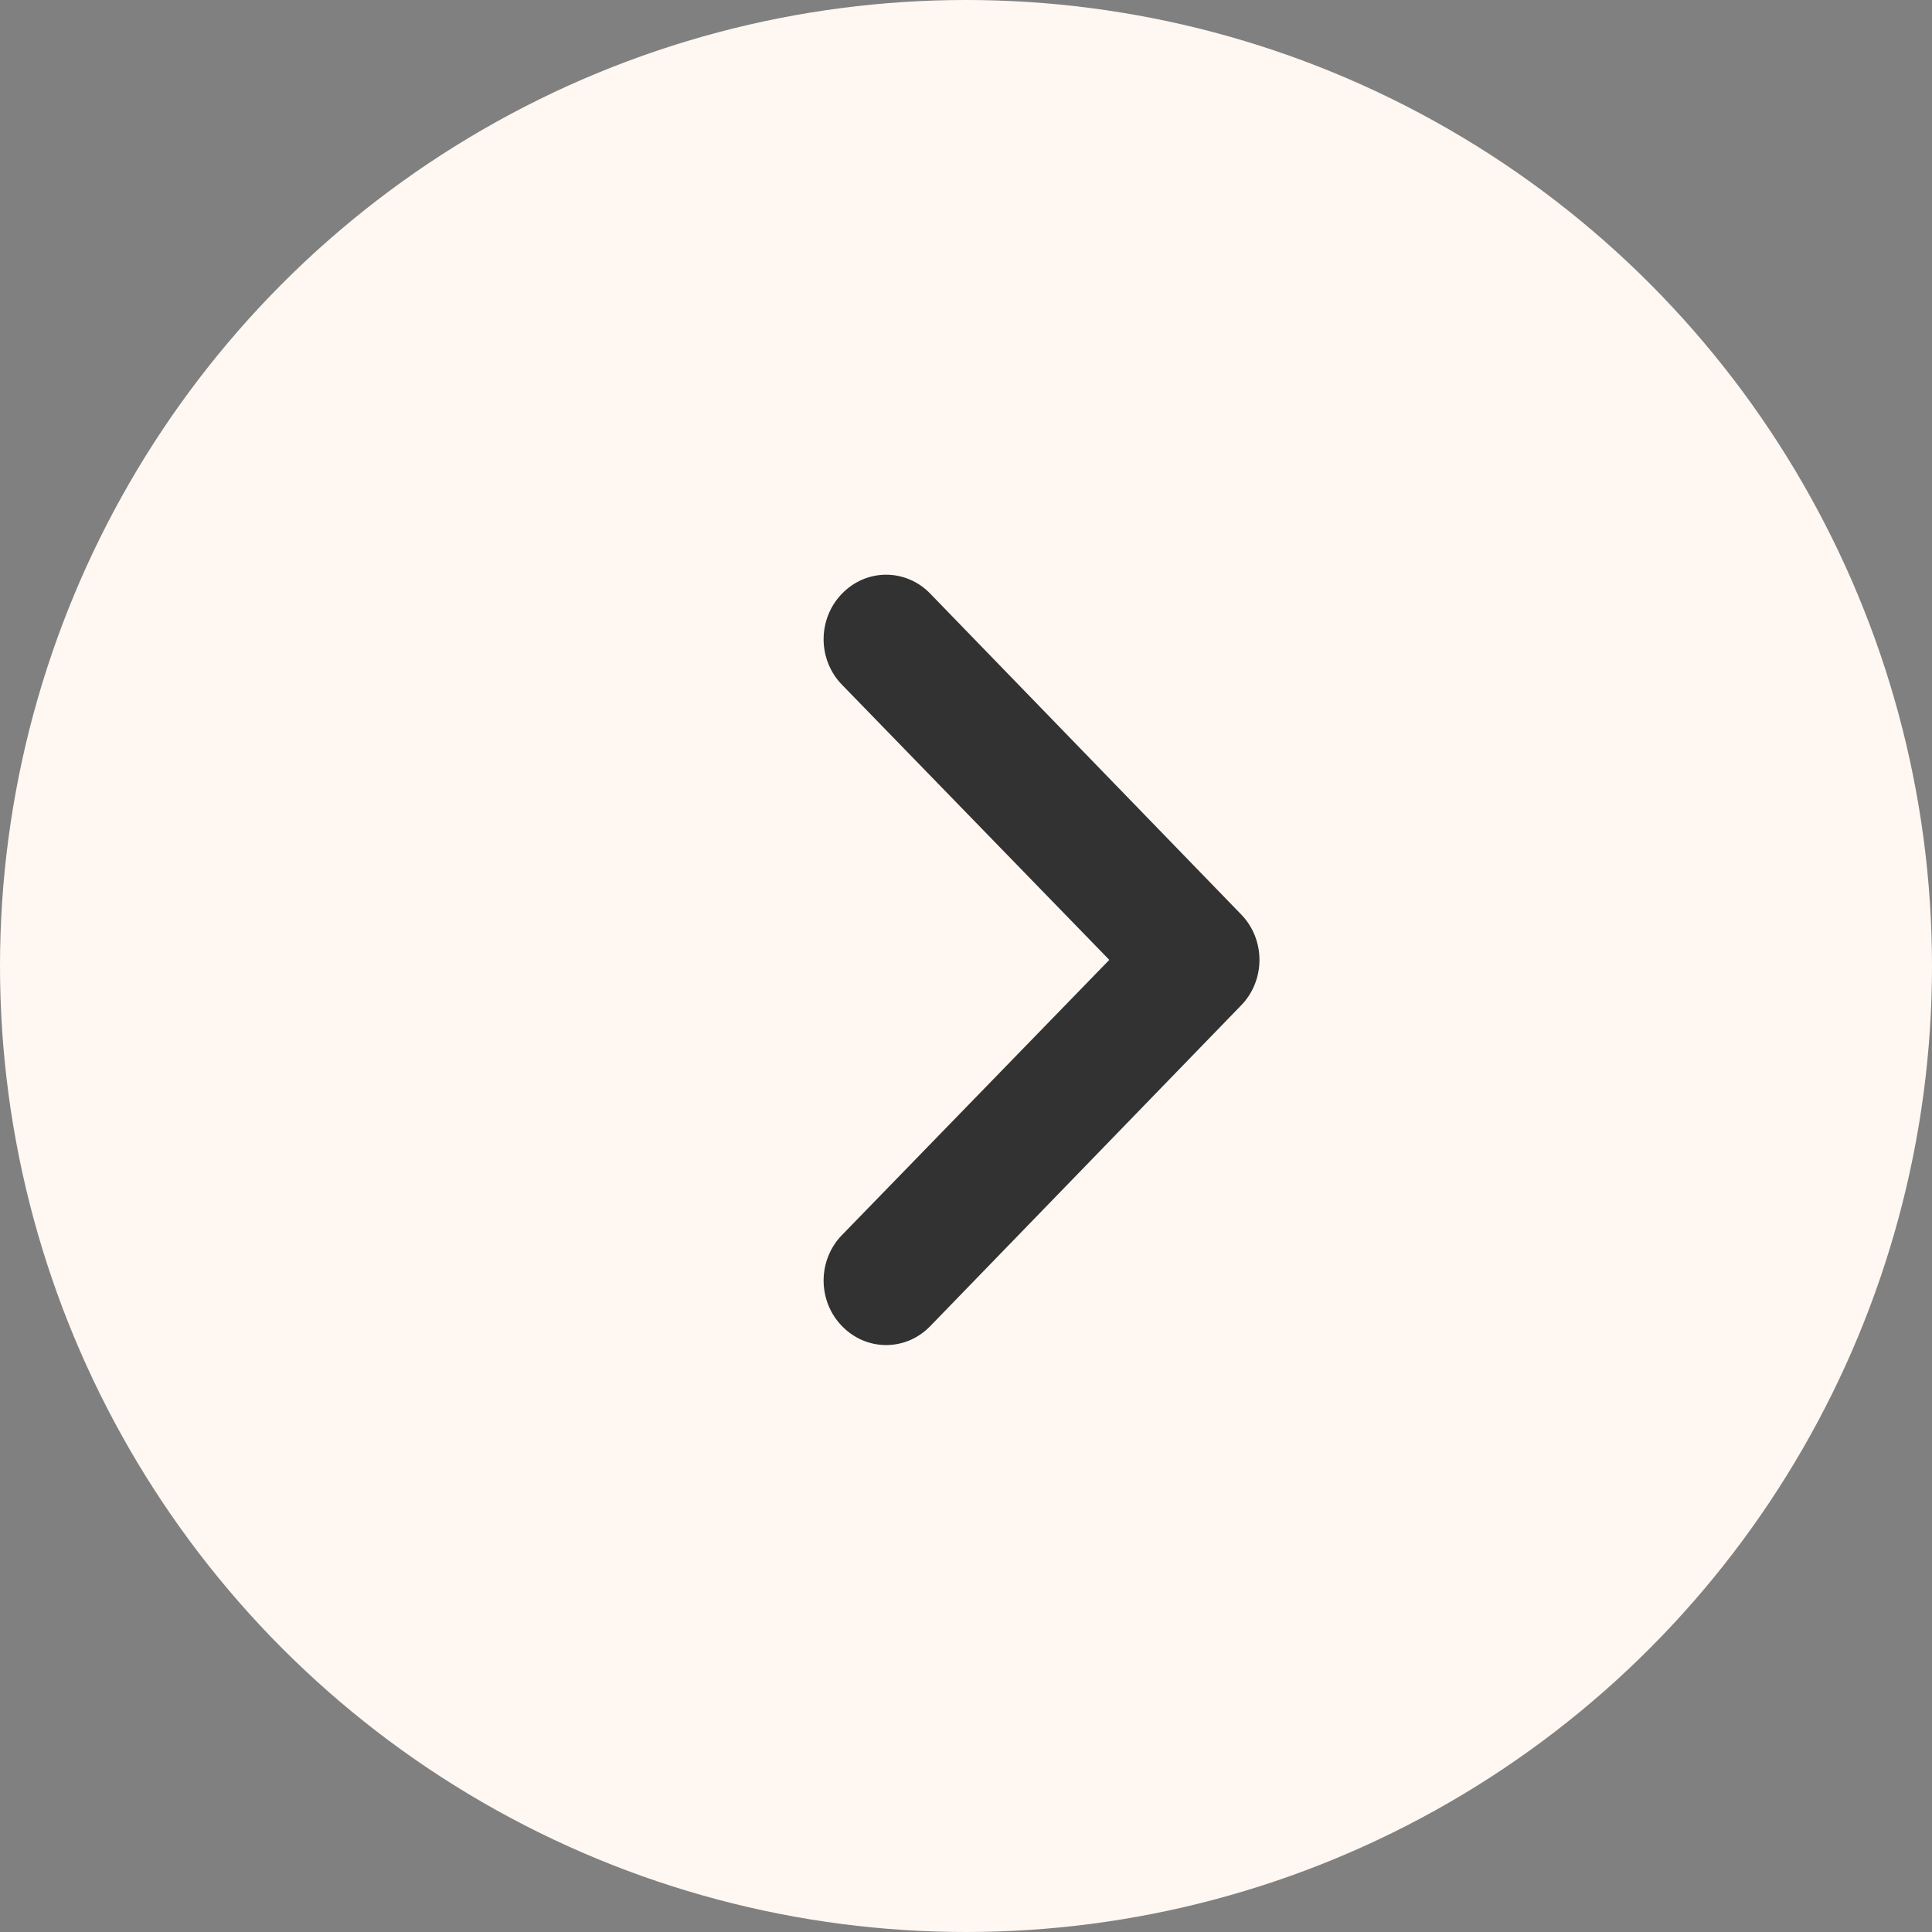 <?xml version="1.0" encoding="UTF-8"?> <svg xmlns="http://www.w3.org/2000/svg" width="158" height="158" viewBox="0 0 158 158" fill="none"><rect x="0" y="0" width="158" height="158" fill="#808080" stroke="none"/><circle cx="79" cy="79" r="79" transform="rotate(-180 79 79)" fill="#FFF7F2"></circle><path d="M68.859 108.449C69.332 108.94 69.894 109.33 70.513 109.597C71.133 109.863 71.797 110 72.468 110C73.139 110 73.804 109.863 74.424 109.597C75.043 109.33 75.605 108.94 76.078 108.449L101.496 82.224C101.973 81.736 102.351 81.156 102.609 80.517C102.867 79.878 103 79.192 103 78.5C103 77.808 102.867 77.122 102.609 76.483C102.351 75.844 101.973 75.264 101.496 74.776L76.078 48.551C75.605 48.06 75.043 47.67 74.424 47.403C73.804 47.137 73.139 47 72.468 47C71.797 47 71.133 47.137 70.513 47.403C69.894 47.67 69.332 48.06 68.859 48.551C68.382 49.039 68.004 49.619 67.746 50.258C67.488 50.897 67.355 51.583 67.355 52.275C67.355 52.968 67.488 53.653 67.746 54.292C68.004 54.932 68.382 55.512 68.859 55.999L90.719 78.5L68.859 101.001C68.382 101.488 68.004 102.068 67.746 102.708C67.488 103.347 67.355 104.032 67.355 104.725C67.355 105.417 67.488 106.103 67.746 106.742C68.004 107.381 68.382 107.961 68.859 108.449Z" fill="#323232"></path></svg> 